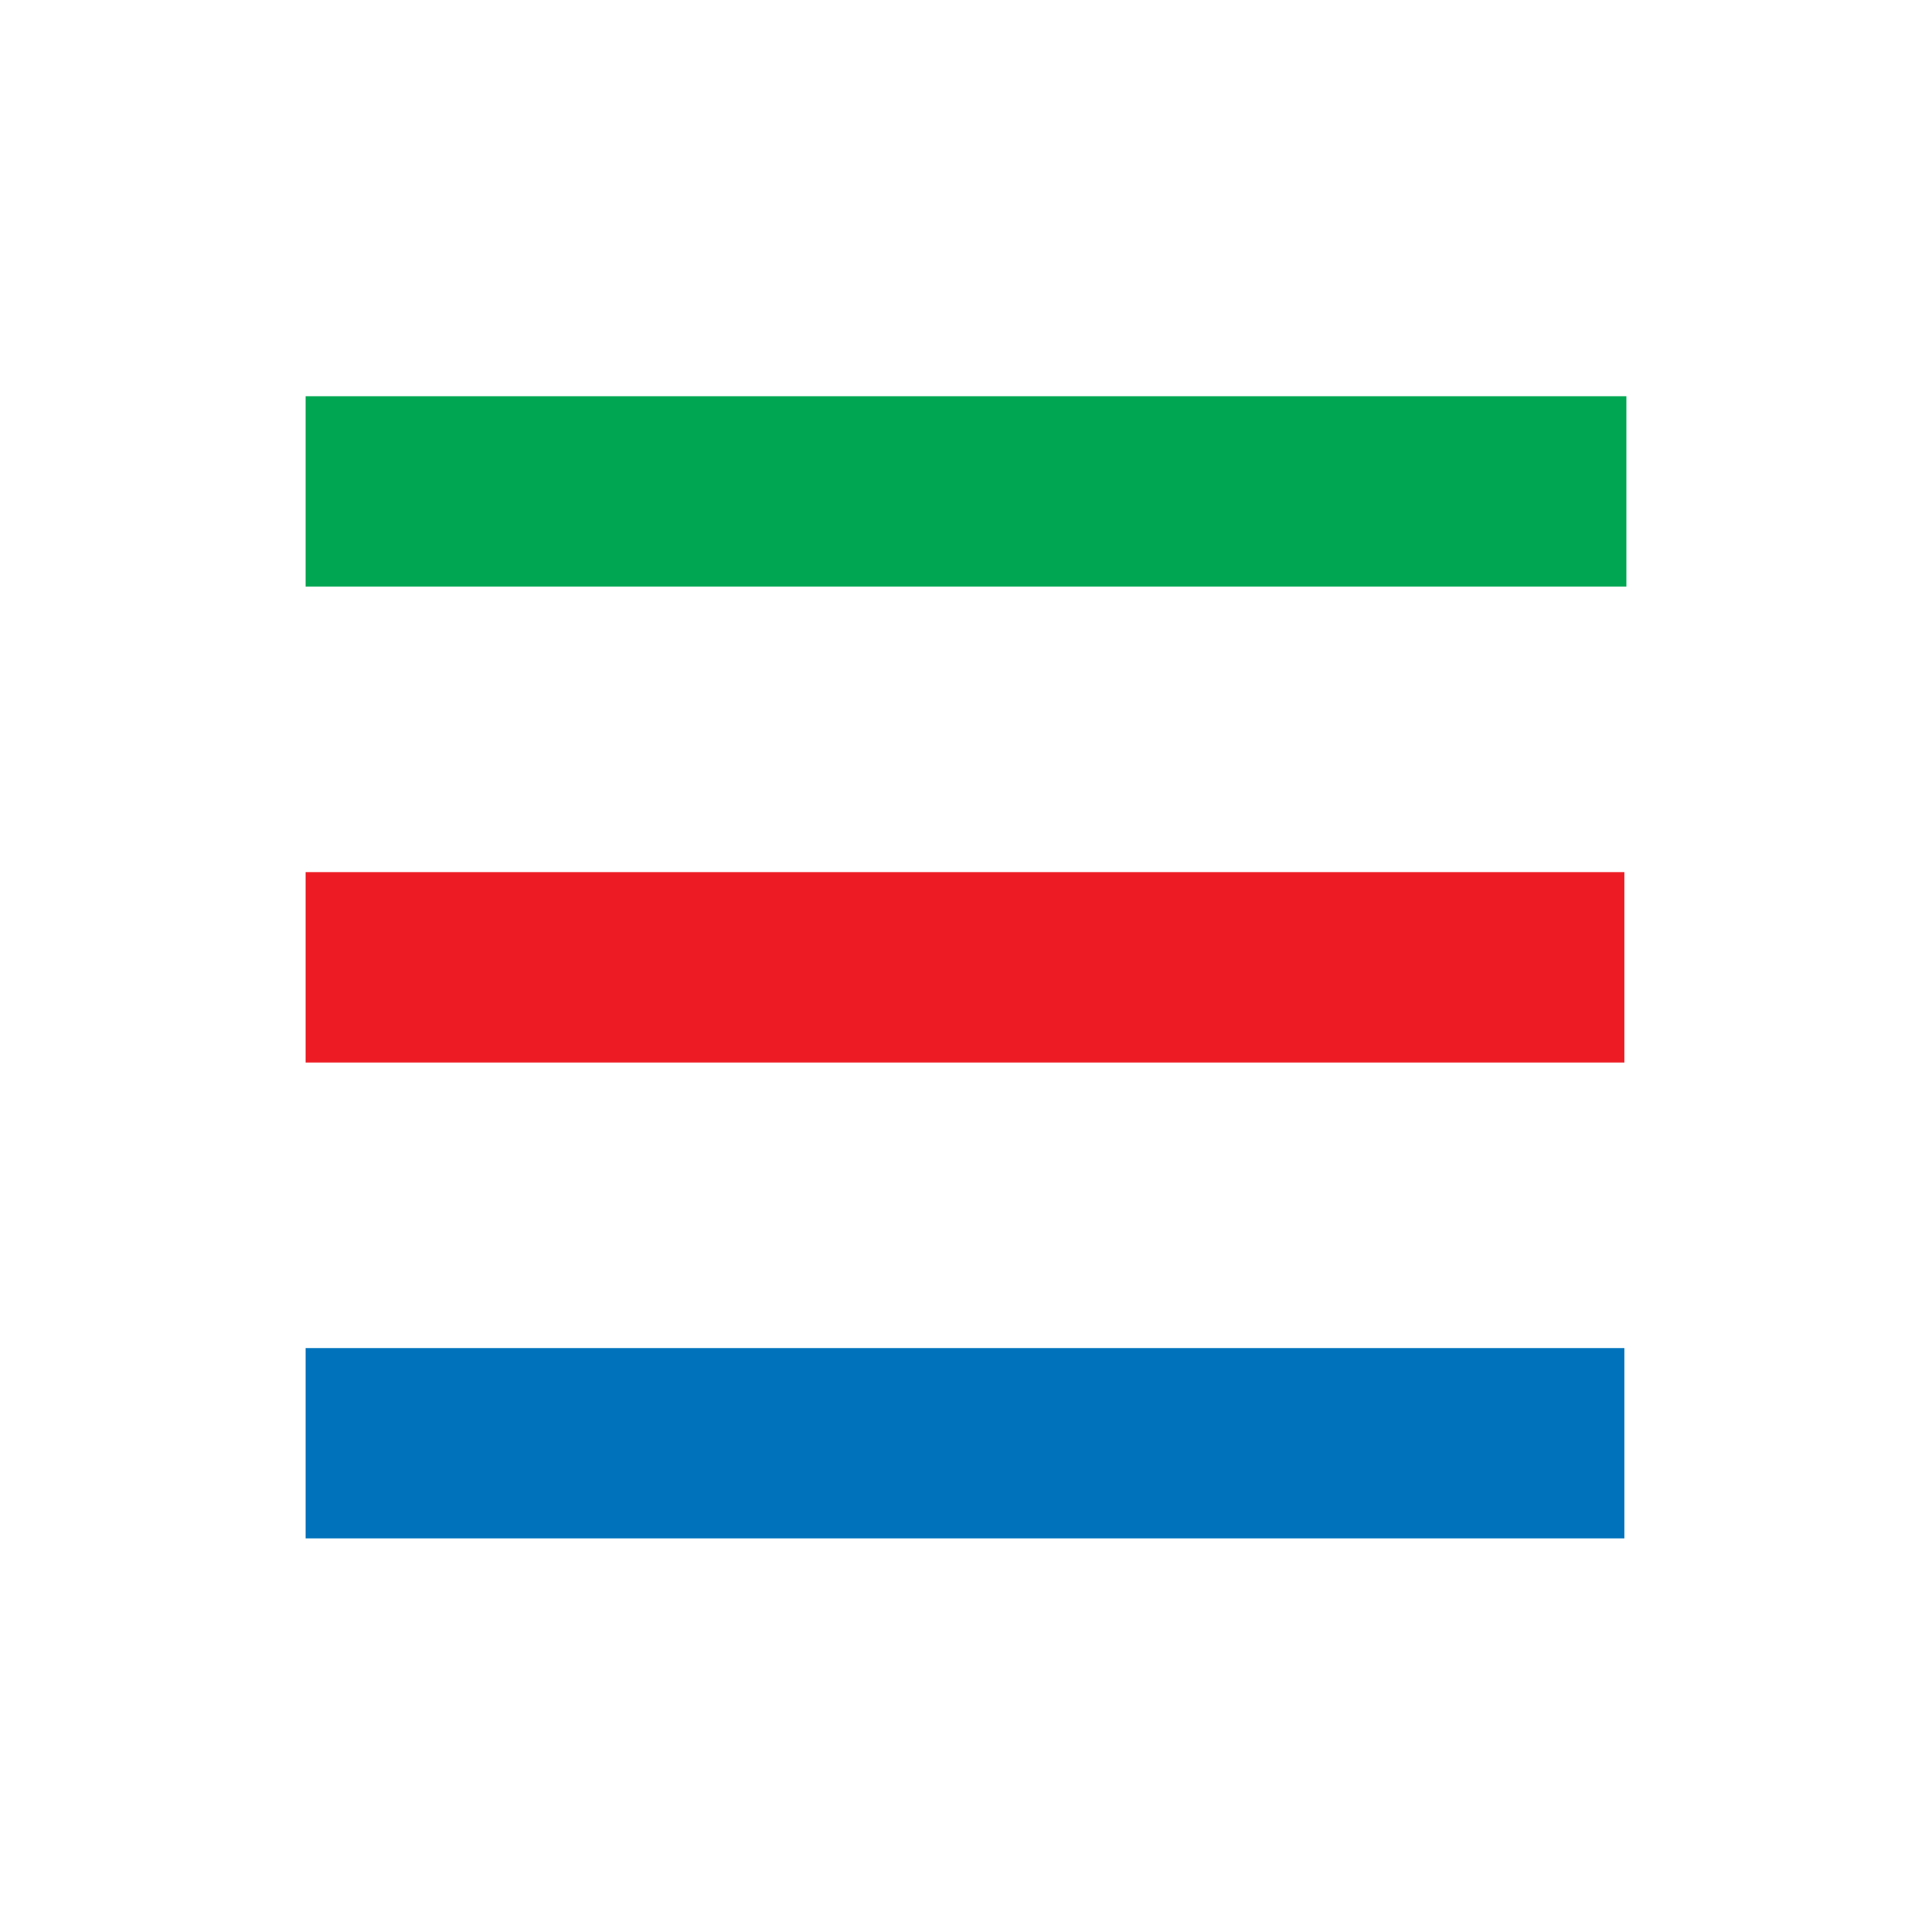 <?xml version="1.0" encoding="UTF-8"?>
<svg data-bbox="3.164 4.102 13.672 11.823" xmlns="http://www.w3.org/2000/svg" viewBox="0 0 20 20" height="20" width="20" data-type="color">
    <g>
        <path fill="#ED1C24" d="M16.816 10.999H3.164V9.028h13.652v1.97Z" data-color="1"/>
        <path fill="#00A651" d="M16.836 6.072H3.164v-1.97h13.672v1.97Z" data-color="2"/>
        <path fill="#0072BC" d="M16.816 13.955v1.97H3.164v-1.97h13.652Z" data-color="3"/>
    </g>
</svg>
